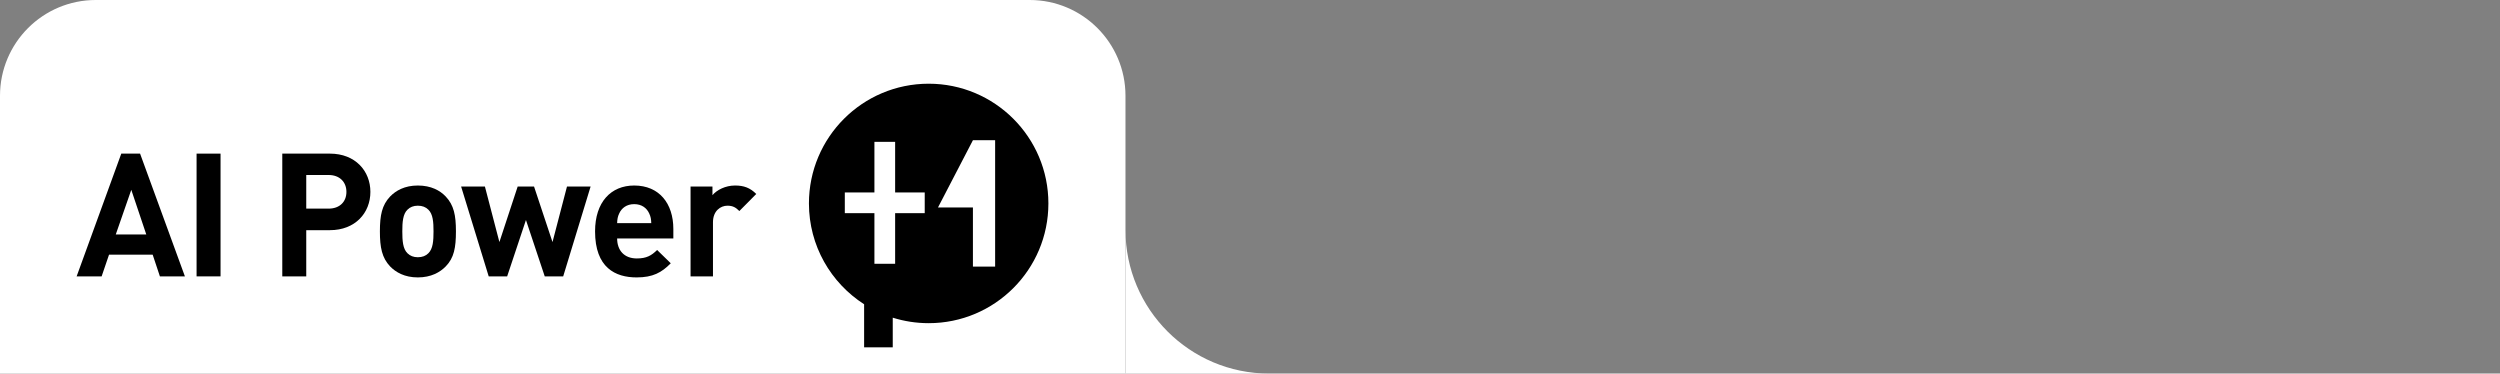 <svg width="522" height="78" viewBox="0 0 522 78" fill="none" xmlns="http://www.w3.org/2000/svg">
<rect x="0" y="0" width="522" height="78" fill="#808080" stroke="none"/>
<path d="M0 20C0 8.954 8.954 0 20 0H215C226.046 0 235 8.954 235 20V78H0V20Z" fill="white"/>
<path d="M157.905 40.5L154.377 44.064C153.657 43.344 153.045 42.948 151.893 42.948C150.453 42.948 148.869 44.028 148.869 46.404V57.708H144.189V38.952H148.761V40.752C149.661 39.672 151.461 38.736 153.477 38.736C155.313 38.736 156.609 39.204 157.905 40.5Z" fill="black"/>
<path d="M140.594 49.788H128.858C128.858 52.236 130.298 53.964 132.962 53.964C135.014 53.964 136.022 53.352 137.21 52.2L140.054 54.972C138.146 56.916 136.31 57.924 132.926 57.924C128.498 57.924 124.25 55.908 124.25 48.312C124.25 42.192 127.562 38.736 132.422 38.736C137.642 38.736 140.594 42.48 140.594 47.808V49.788ZM135.986 46.584C135.95 45.756 135.878 45.252 135.554 44.568C135.05 43.452 134.006 42.624 132.422 42.624C130.838 42.624 129.794 43.452 129.29 44.568C128.966 45.252 128.894 45.756 128.858 46.584H135.986Z" fill="black"/>
<path d="M123.318 38.952L117.594 57.708H113.742L109.818 45.936L105.894 57.708H102.042L96.282 38.952H101.25L104.274 50.544L108.09 38.952H111.51L115.362 50.544L118.386 38.952H123.318Z" fill="black"/>
<path d="M95.199 48.312C95.199 51.696 94.803 53.856 93.075 55.62C91.887 56.844 90.015 57.924 87.243 57.924C84.471 57.924 82.635 56.844 81.447 55.62C79.755 53.82 79.323 51.696 79.323 48.312C79.323 44.928 79.755 42.84 81.447 41.04C82.635 39.816 84.471 38.736 87.243 38.736C90.015 38.736 91.887 39.78 93.075 41.04C94.767 42.84 95.199 44.928 95.199 48.312ZM90.519 48.312C90.519 46.404 90.411 44.712 89.439 43.776C88.899 43.236 88.179 42.948 87.243 42.948C86.343 42.948 85.623 43.236 85.083 43.776C84.111 44.712 84.003 46.404 84.003 48.312C84.003 50.256 84.111 51.948 85.083 52.884C85.623 53.424 86.343 53.712 87.243 53.712C88.179 53.712 88.899 53.424 89.439 52.884C90.411 51.948 90.519 50.256 90.519 48.312Z" fill="black"/>
<path d="M77.337 40.068C77.337 44.424 74.205 48.06 68.877 48.06H63.945V57.708H58.941V32.076H68.877C74.205 32.076 77.337 35.712 77.337 40.068ZM72.333 40.068C72.333 37.98 70.893 36.54 68.625 36.54H63.945V43.56H68.625C70.893 43.56 72.333 42.156 72.333 40.068Z" fill="black"/>
<path d="M46.049 57.708H41.045V32.076H46.049V57.708Z" fill="black"/>
<path d="M38.608 57.708H33.388L31.876 53.172H22.768L21.22 57.708H16L25.324 32.076H29.248L38.608 57.708ZM30.544 48.96L27.412 39.636L24.172 48.96H30.544Z" fill="black"/>
<path d="M193.905 17.478C180.098 17.478 168.905 28.67 168.905 42.478C168.905 51.319 173.499 59.084 180.428 63.529V72.522H186.405V66.331C188.772 67.074 191.29 67.478 193.905 67.478C207.713 67.478 218.905 56.285 218.905 42.478C218.905 28.67 207.713 17.478 193.905 17.478Z" fill="black"/>
<path fill-rule="evenodd" clip-rule="evenodd" d="M193.081 44.508H176.397V40.184H193.081V44.508Z" fill="white"/>
<path fill-rule="evenodd" clip-rule="evenodd" d="M186.904 29.618V55.077H182.579V29.618H186.904Z" fill="white"/>
<path d="M203.146 29.28L195.848 43.325H203.146V55.671H207.783V29.28H203.146Z" fill="white"/>
<path fill-rule="evenodd" clip-rule="evenodd" d="M235 48L235 78L265 78C248.431 78 235 64.569 235 48Z" fill="white"/>
</svg>
